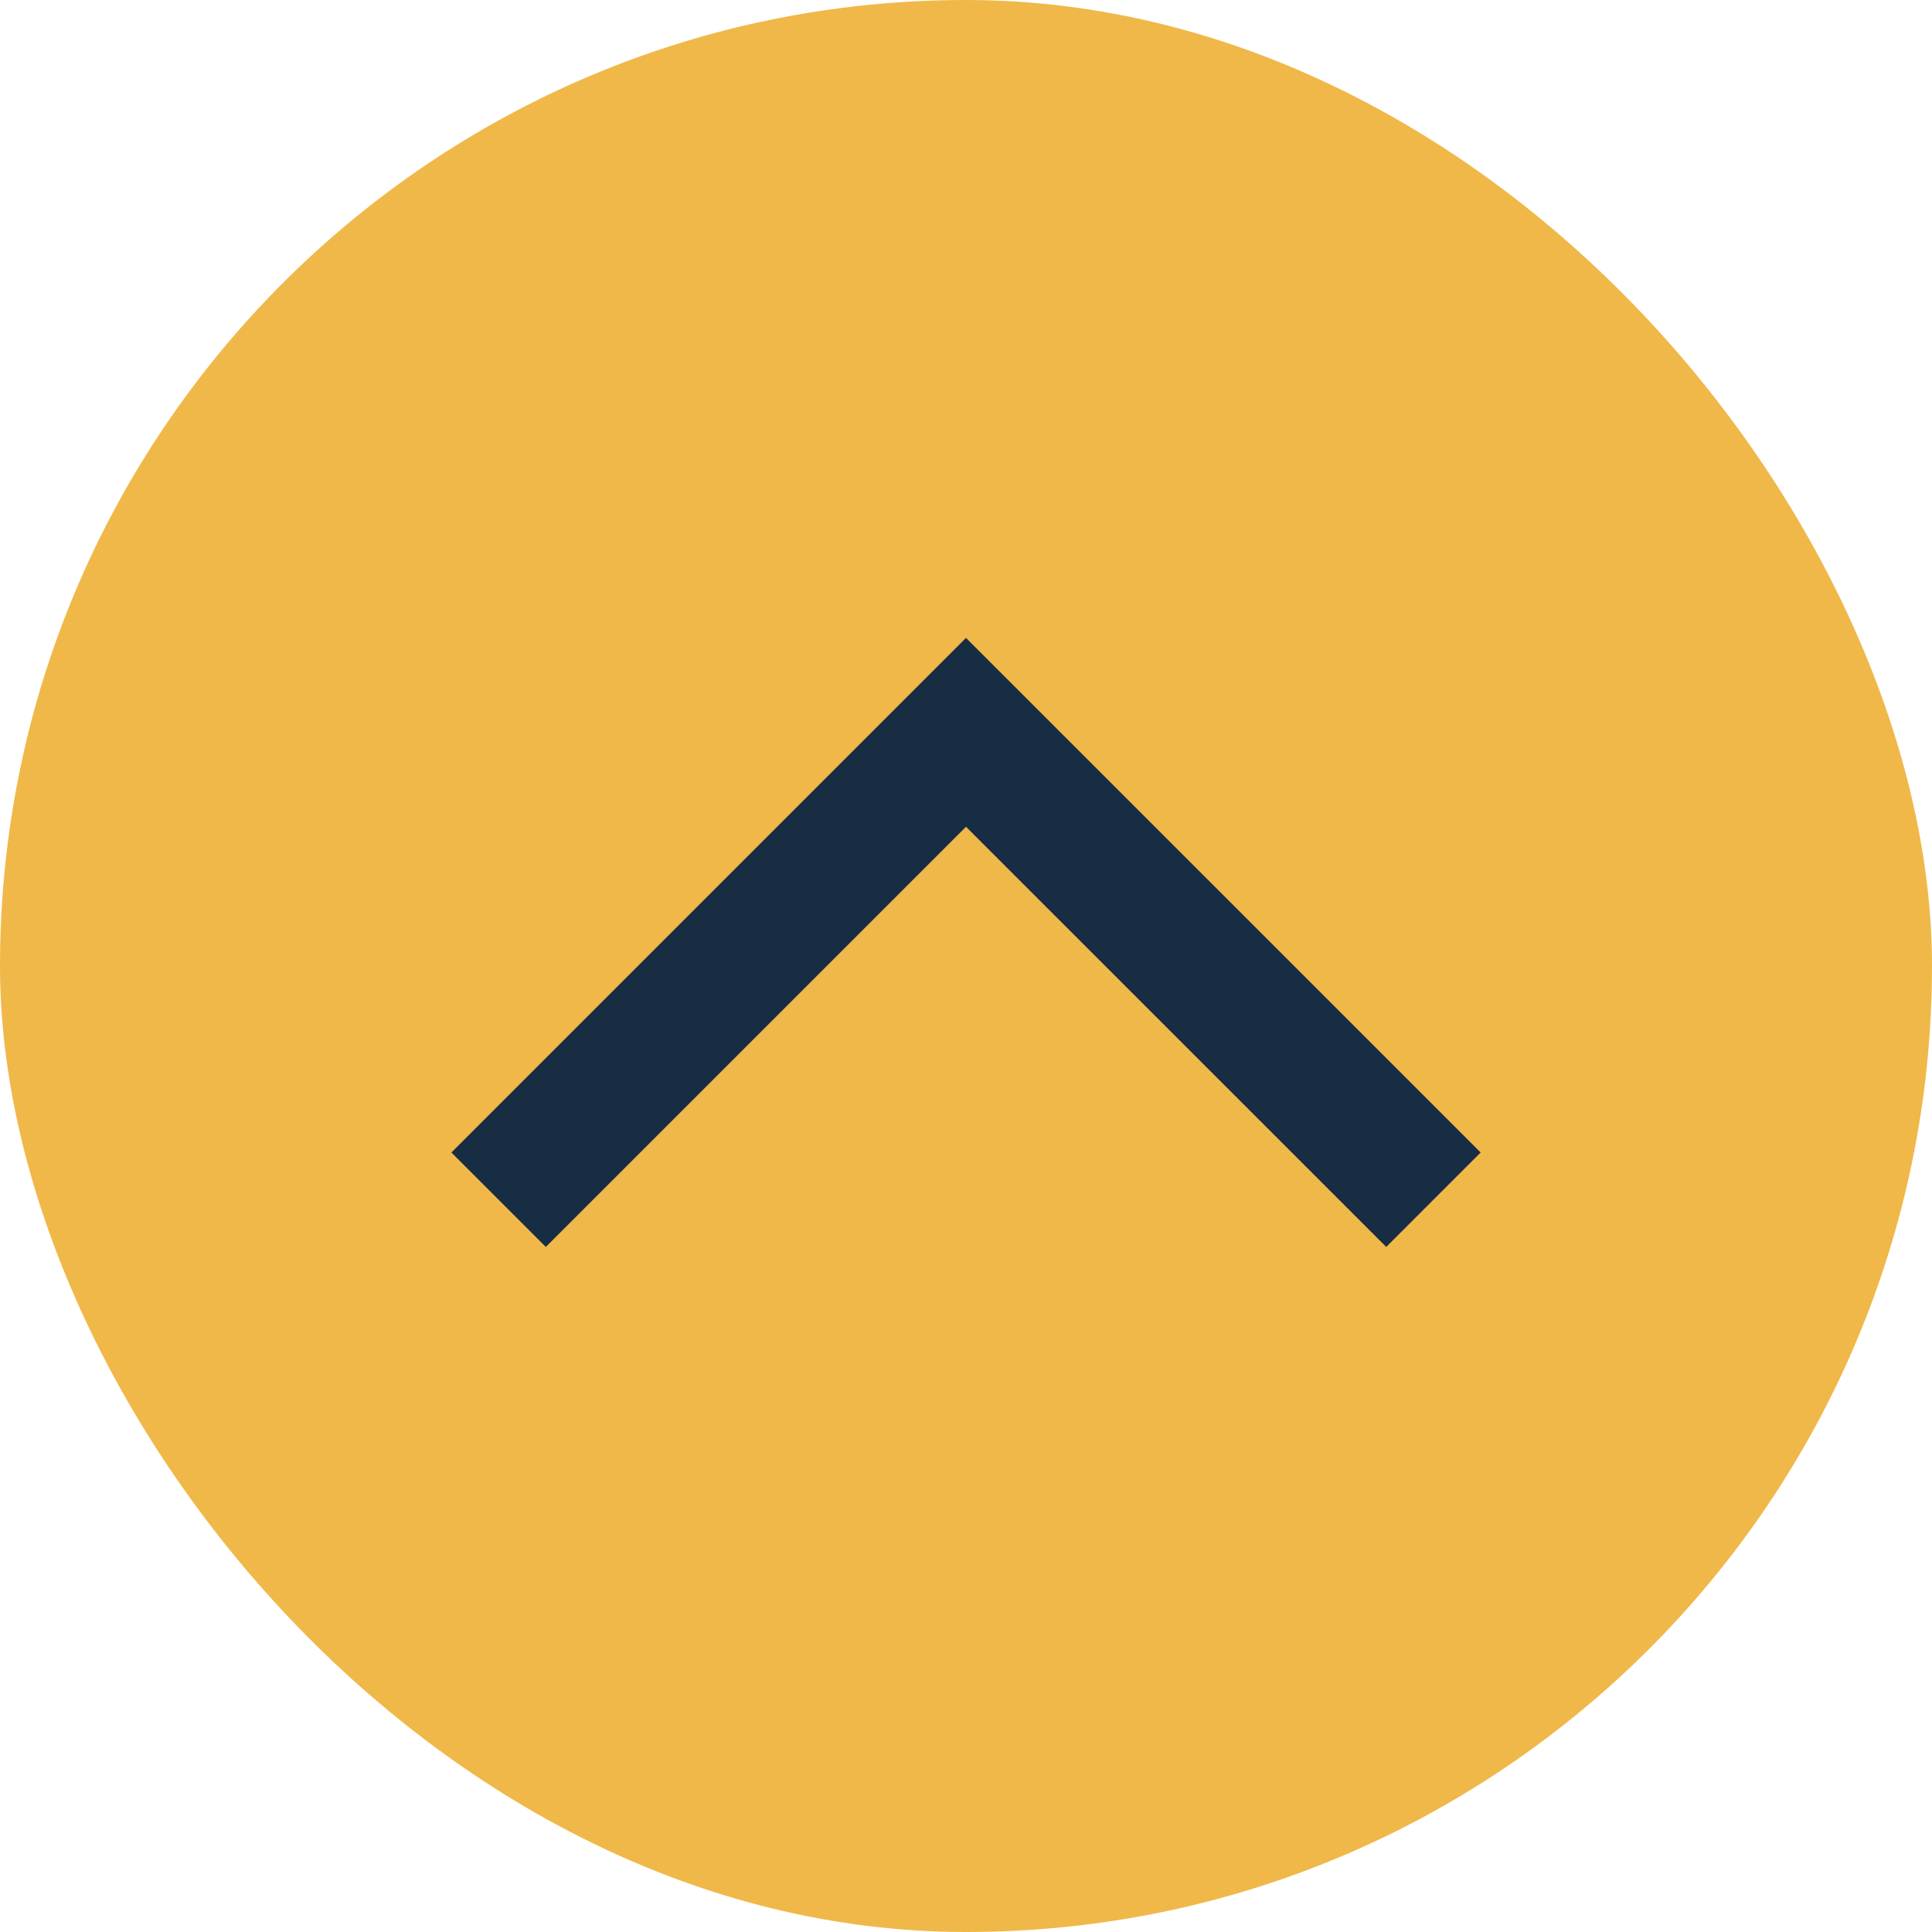 <?xml version="1.0" encoding="UTF-8"?>
<svg xmlns="http://www.w3.org/2000/svg" width="40" height="40" viewBox="0 0 40 40" fill="none">
  <rect width="40" height="40" rx="20" fill="#F0B849"></rect>
  <path d="M29.678 24.839L20 15.162L10.323 24.839" stroke="#172D44" stroke-width="2.765"></path>
</svg>

